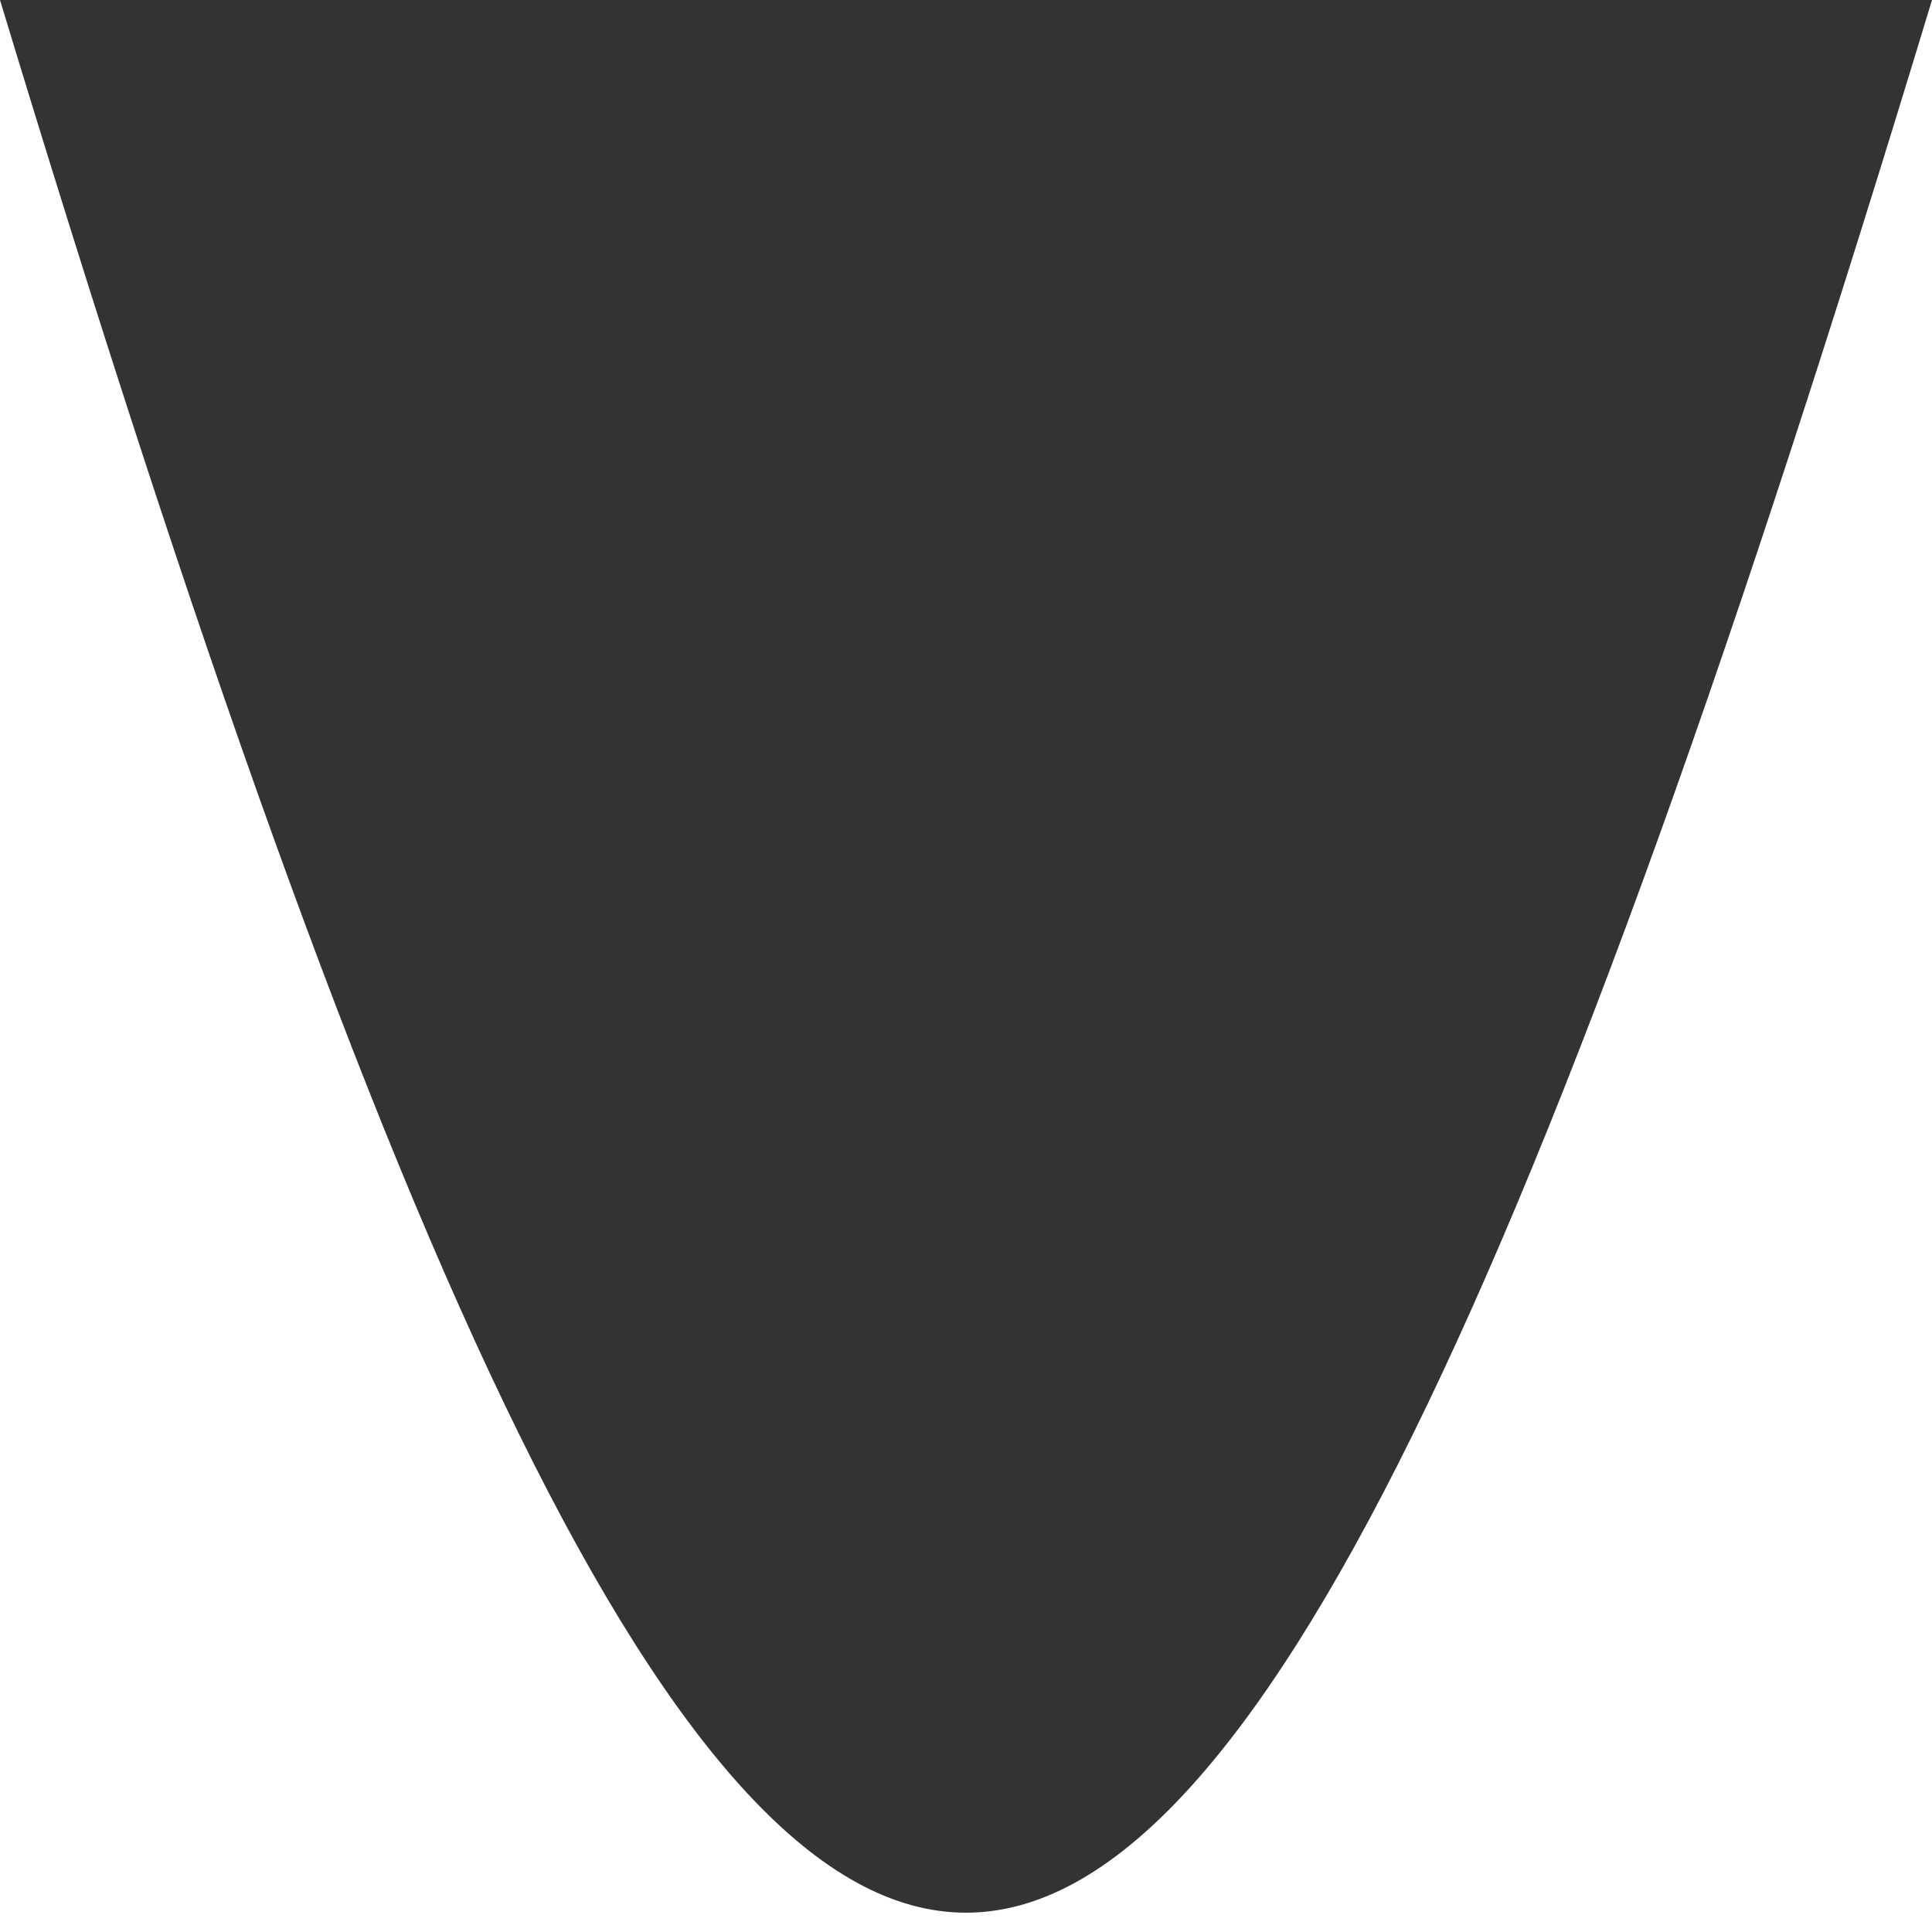 <svg width="31" height="31" viewBox="0 0 31 31" fill="none" xmlns="http://www.w3.org/2000/svg">
<rect x="0" y="0" width="31" height="31" fill="#333333" stroke="none"/>
<path d="M0 0C12.4 40.92 18.6 40.92 31 0V31H0V0Z" fill="white"/>
</svg>
